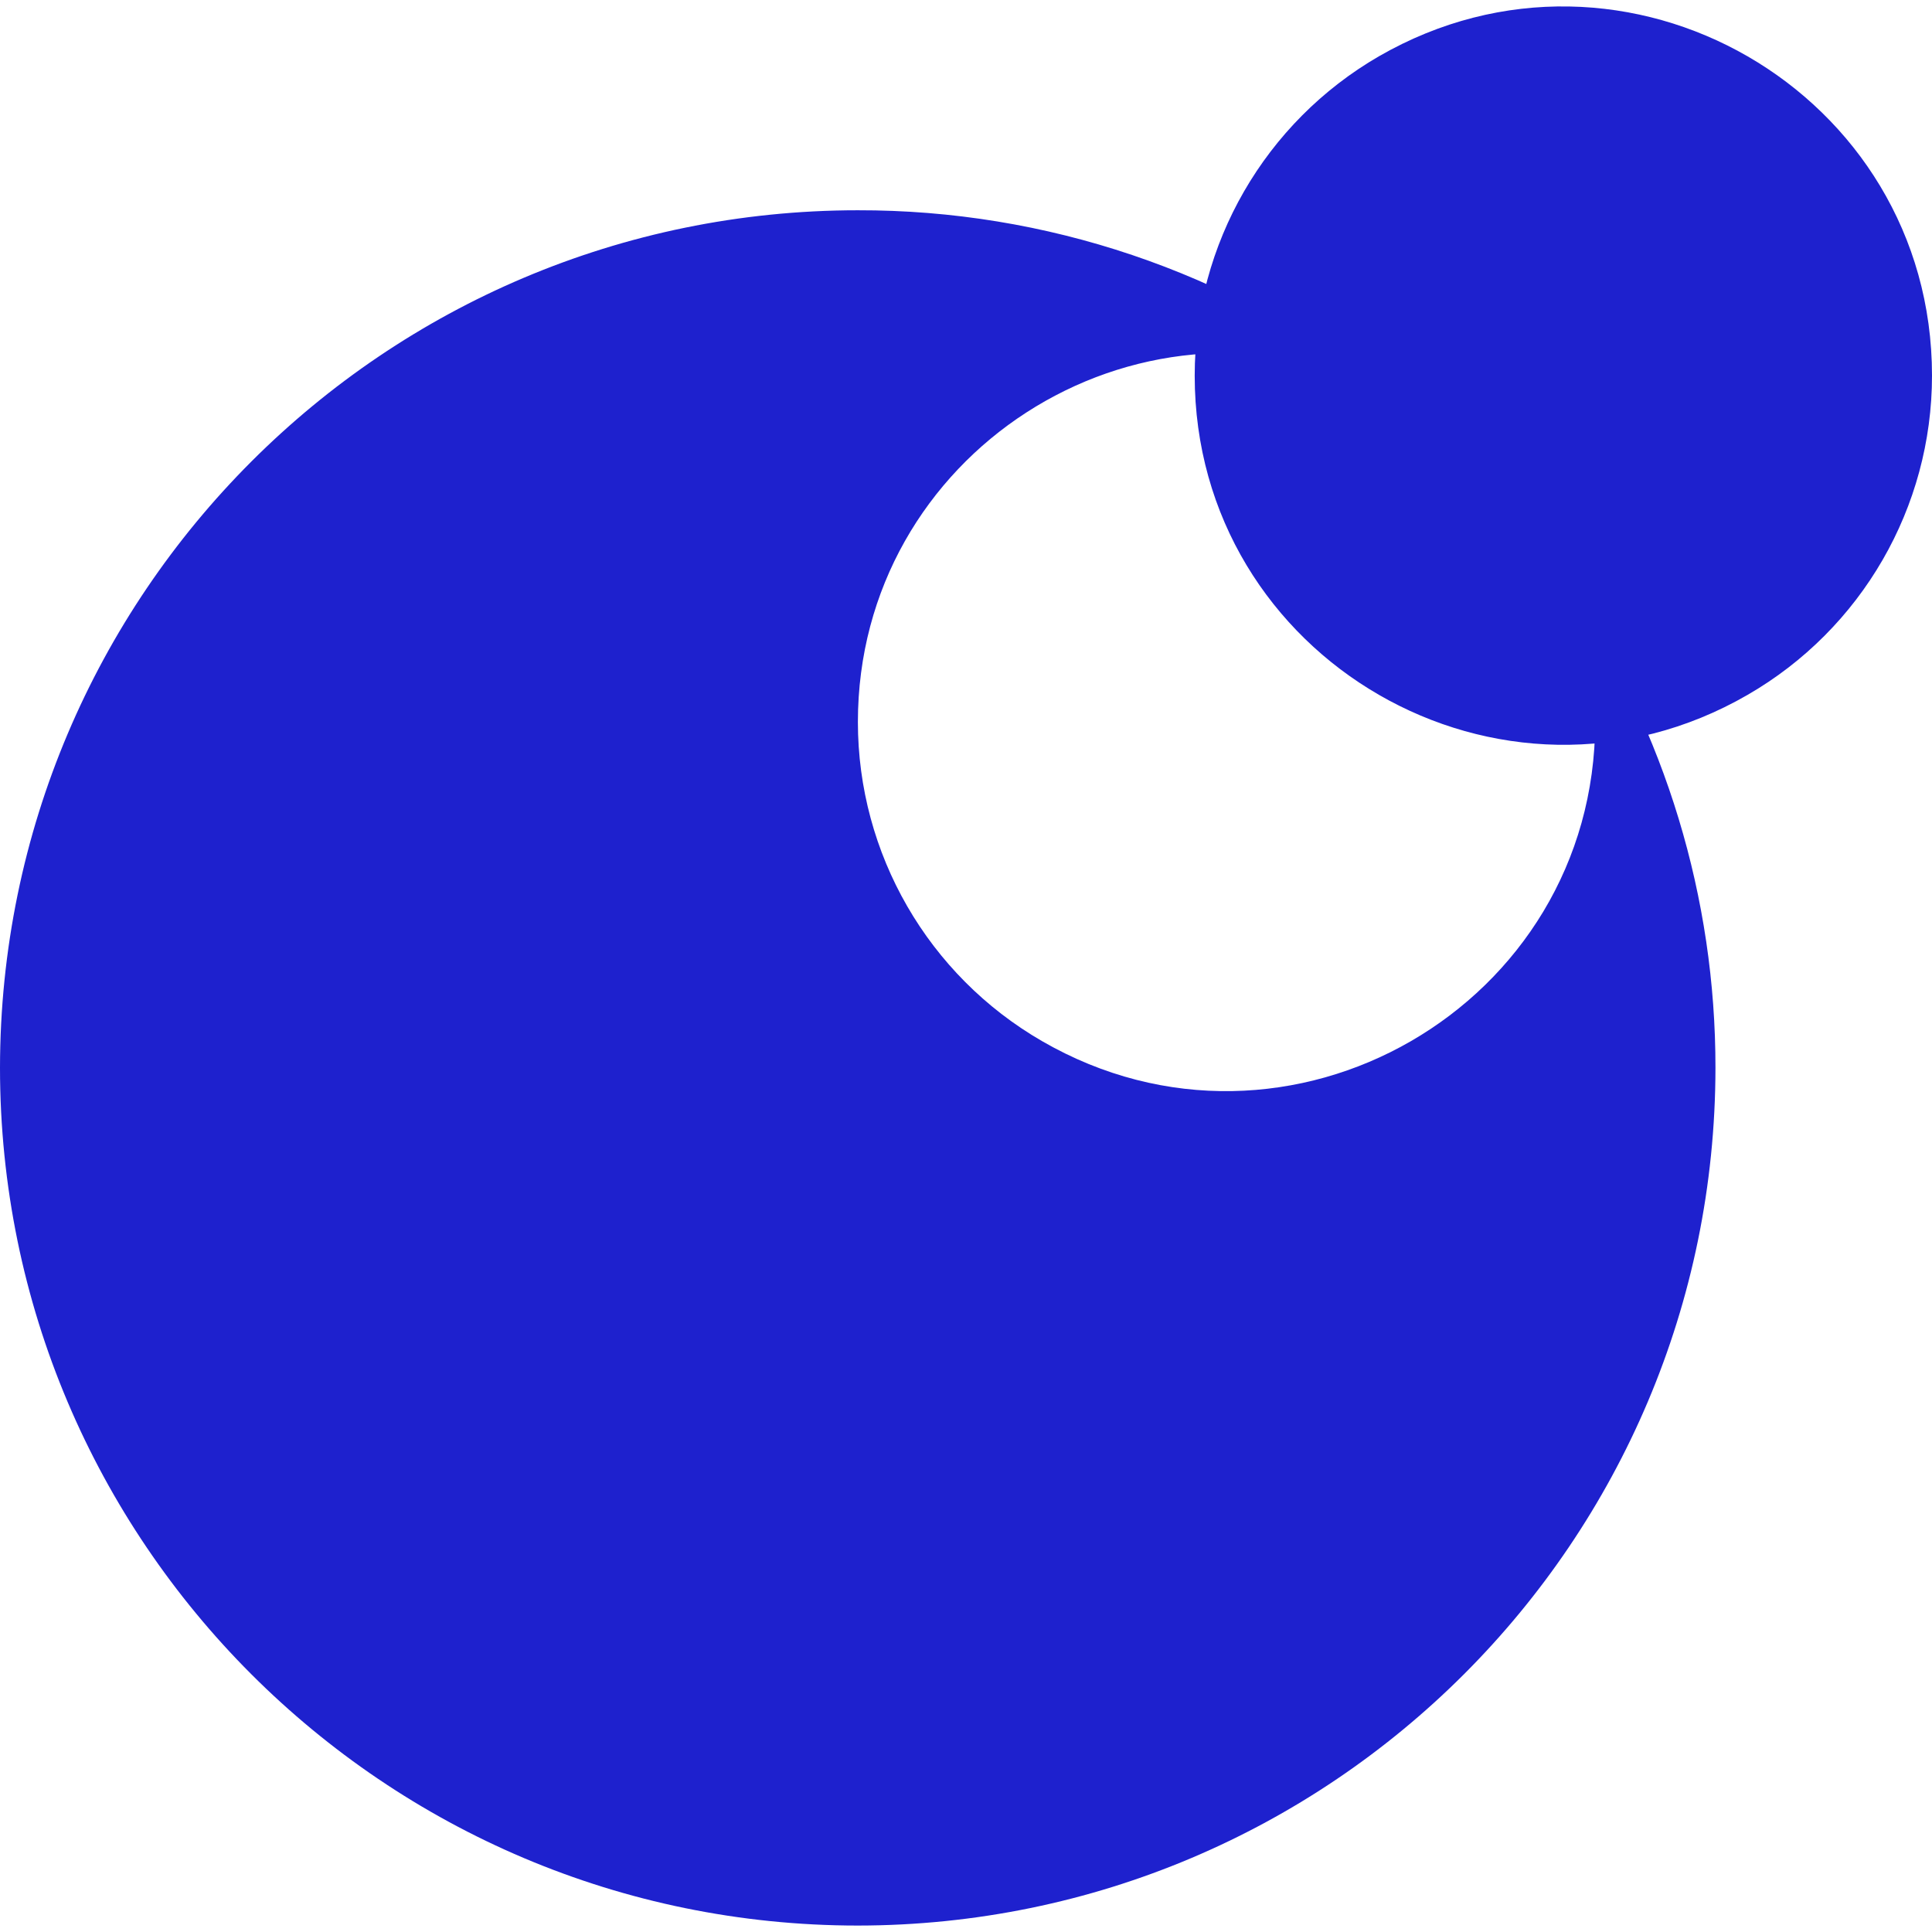 <svg role="img" width="32px" height="32px" viewBox="0 0 24 24" xmlns="http://www.w3.org/2000/svg"><title>Moonrepo</title><path fill="#1e21ce" d="M 19.514 7.342 C 19.711 7.862 19.814 8.413 19.816 8.969 C 19.816 12.494 15.998 14.697 12.946 12.934 C 11.529 12.116 10.657 10.605 10.657 8.969 C 10.657 5.646 14.085 3.431 17.115 4.793 C 15.26 3.373 12.99 2.607 10.655 2.612 C 4.772 2.614 0.005 7.381 0 13.265 C 0.002 19.148 4.772 23.918 10.655 23.92 C 16.538 23.916 21.306 19.147 21.31 13.265 C 21.312 11.155 20.687 9.095 19.514 7.342 Z M 14.841 4.666 C 14.841 8.191 18.657 10.395 21.709 8.632 C 23.127 7.814 24 6.302 24 4.666 C 24 1.14 20.184 -1.061 17.13 0.699 C 15.714 1.519 14.841 3.03 14.841 4.666"/></svg>